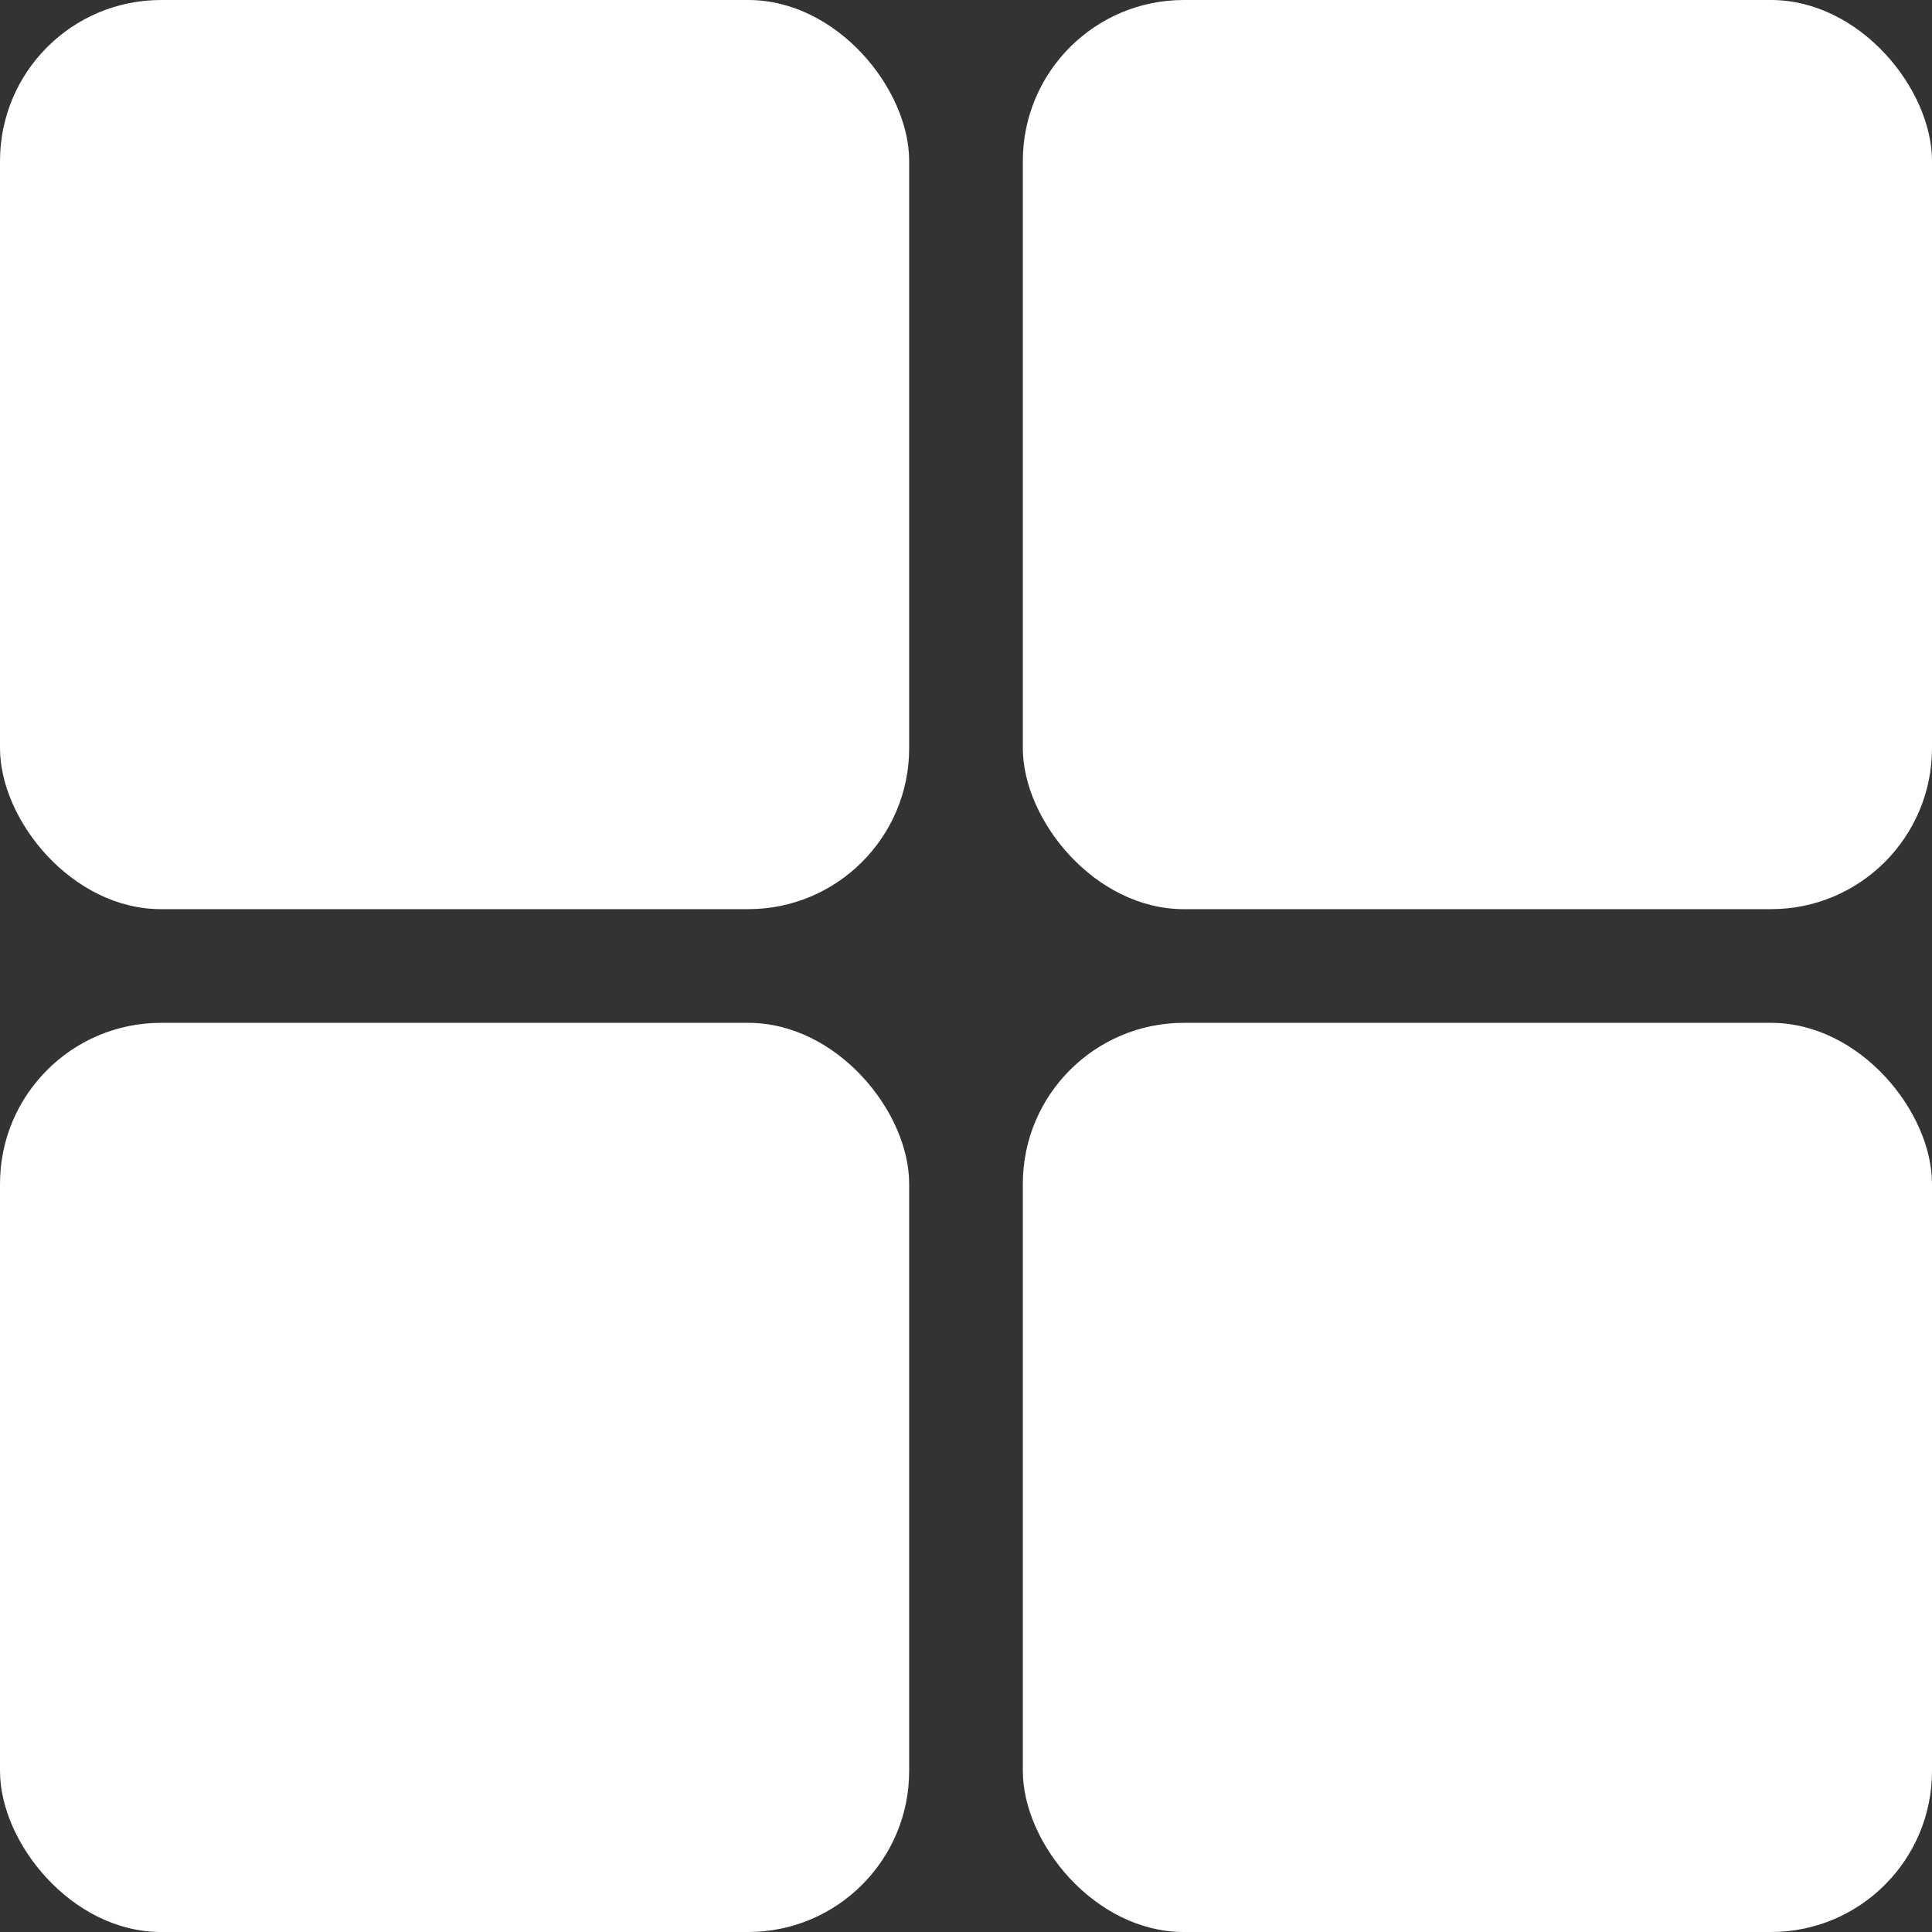 <svg xmlns="http://www.w3.org/2000/svg" width="24" height="24" viewBox="0 0 24 24"><rect x="0" y="0" width="24" height="24" fill="#333333" stroke="none"/><defs><style>.a{fill:#fff;}</style></defs><g transform="translate(-788 -702)"><rect class="a" width="11.294" height="11.294" rx="2" transform="translate(788 702)"/><rect class="a" width="11.294" height="11.294" rx="2" transform="translate(788 714.706)"/><rect class="a" width="11.294" height="11.294" rx="2" transform="translate(800.706 702)"/><rect class="a" width="11.294" height="11.294" rx="2" transform="translate(800.706 714.706)"/></g></svg>